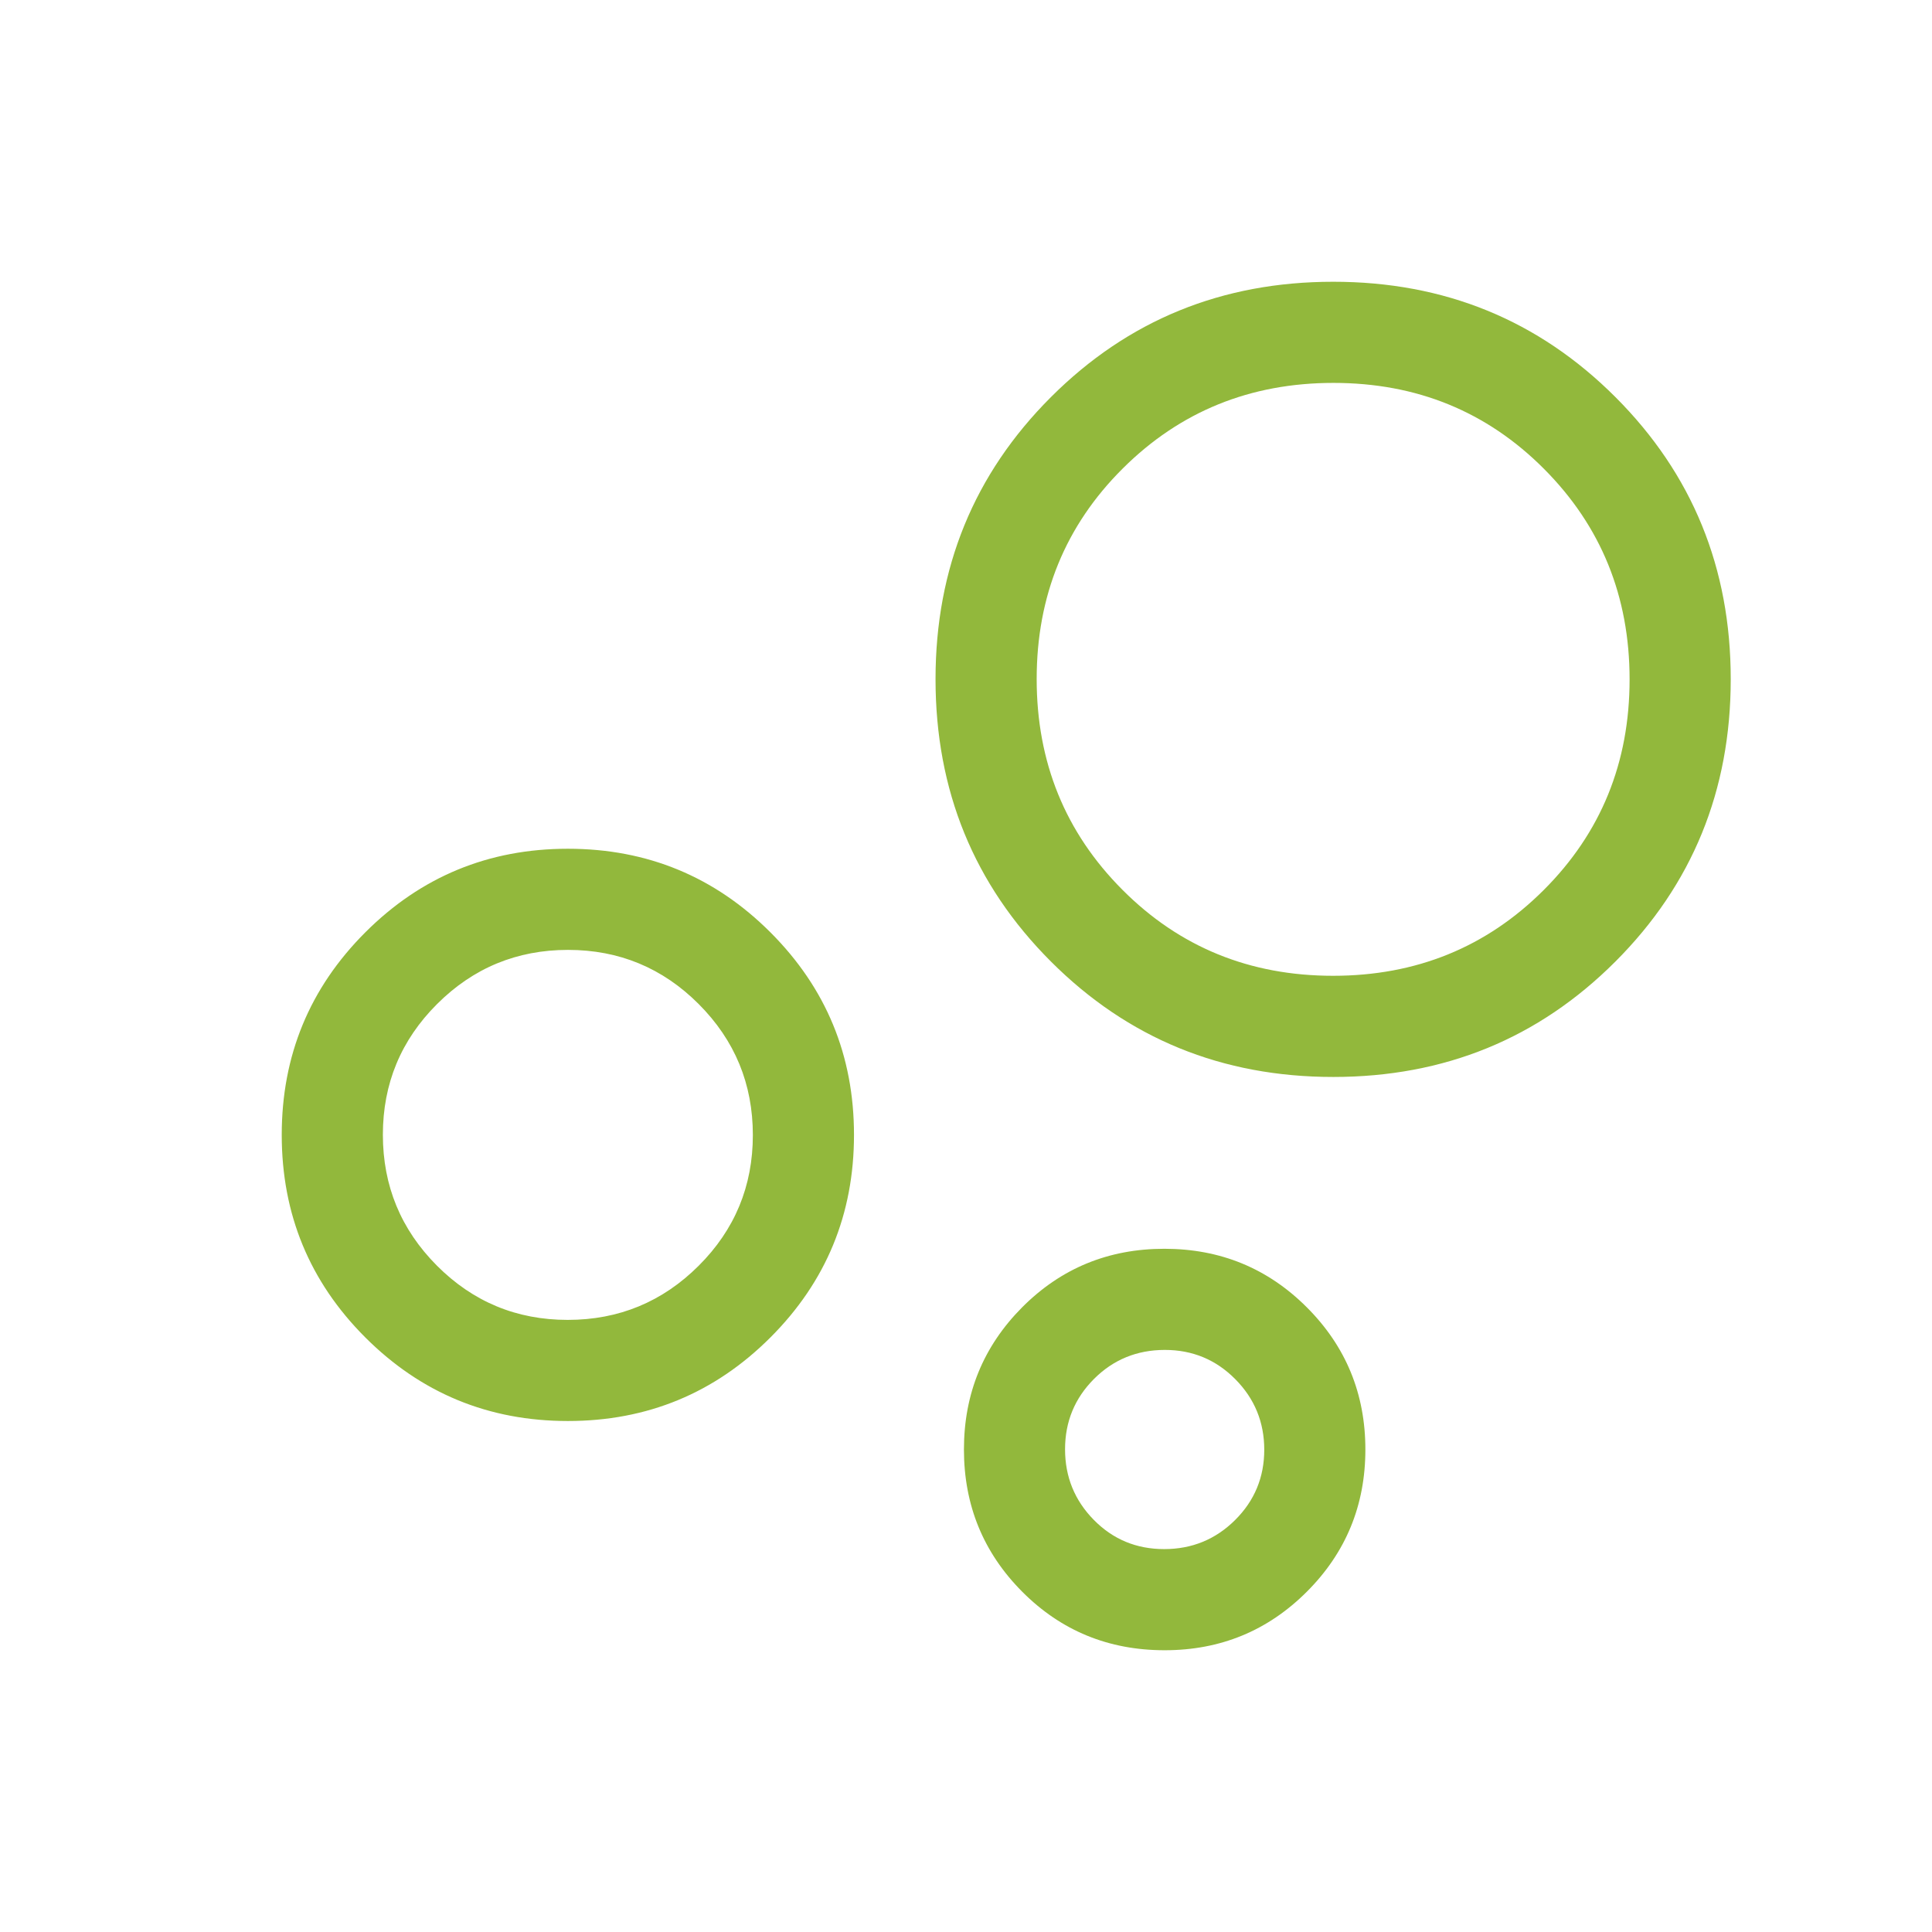 <svg width="74" height="74" viewBox="0 0 74 74" fill="none" xmlns="http://www.w3.org/2000/svg">
<mask id="mask0_4972_5173" style="mask-type:alpha" maskUnits="userSpaceOnUse" x="0" y="0" width="74" height="74">
<rect width="74" height="74" fill="#D9D9D9"/>
</mask>
<g mask="url(#mask0_4972_5173)">
<path d="M44.61 63.208C42.46 63.208 40.641 62.461 39.153 60.966C37.665 59.471 36.921 57.655 36.921 55.519C36.921 53.384 37.664 51.568 39.151 50.073C40.639 48.578 42.455 47.831 44.598 47.831C46.741 47.831 48.56 48.579 50.055 50.074C51.55 51.569 52.297 53.384 52.297 55.52C52.297 57.656 51.55 59.471 50.055 60.966C48.56 62.461 46.745 63.208 44.61 63.208ZM44.59 59.334C45.653 59.334 46.557 58.964 47.304 58.224C48.05 57.484 48.424 56.585 48.424 55.529C48.424 54.473 48.054 53.571 47.313 52.824C46.573 52.078 45.674 51.705 44.617 51.705C43.549 51.705 42.644 52.075 41.904 52.815C41.164 53.556 40.794 54.454 40.794 55.51C40.794 56.567 41.161 57.468 41.895 58.215C42.629 58.961 43.527 59.334 44.59 59.334ZM51.069 41.25C46.805 41.25 43.2 39.776 40.253 36.829C37.306 33.882 35.833 30.278 35.833 26.016C35.833 21.755 37.307 18.153 40.254 15.209C43.2 12.264 46.805 10.792 51.066 10.792C55.328 10.792 58.93 12.264 61.874 15.209C64.819 18.154 66.291 21.756 66.291 26.014C66.291 30.278 64.819 33.883 61.873 36.83C58.929 39.776 55.327 41.25 51.069 41.25ZM51.06 37.375C54.245 37.375 56.934 36.281 59.127 34.091C61.32 31.902 62.417 29.212 62.417 26.023C62.417 22.838 61.323 20.149 59.136 17.956C56.949 15.762 54.261 14.666 51.075 14.666C47.888 14.666 45.197 15.759 43.001 17.947C40.805 20.134 39.707 22.821 39.707 26.008C39.707 29.195 40.802 31.886 42.992 34.082C45.181 36.278 47.87 37.375 51.06 37.375ZM21.751 54.428C18.713 54.428 16.127 53.361 13.992 51.227C11.858 49.093 10.791 46.507 10.791 43.469C10.791 40.431 11.858 37.845 13.992 35.711C16.127 33.577 18.713 32.509 21.751 32.509C24.788 32.509 27.375 33.577 29.509 35.711C31.643 37.845 32.71 40.431 32.71 43.469C32.71 46.507 31.643 49.093 29.509 51.227C27.375 53.361 24.788 54.428 21.751 54.428ZM21.745 50.555C23.703 50.555 25.374 49.864 26.759 48.483C28.144 47.102 28.836 45.433 28.836 43.475C28.836 41.517 28.146 39.846 26.765 38.461C25.384 37.076 23.715 36.383 21.756 36.383C19.798 36.383 18.127 37.074 16.743 38.455C15.358 39.836 14.665 41.505 14.665 43.463C14.665 45.421 15.356 47.093 16.736 48.478C18.117 49.863 19.787 50.555 21.745 50.555Z" fill="#92B83C"/>
</g>
</svg>
